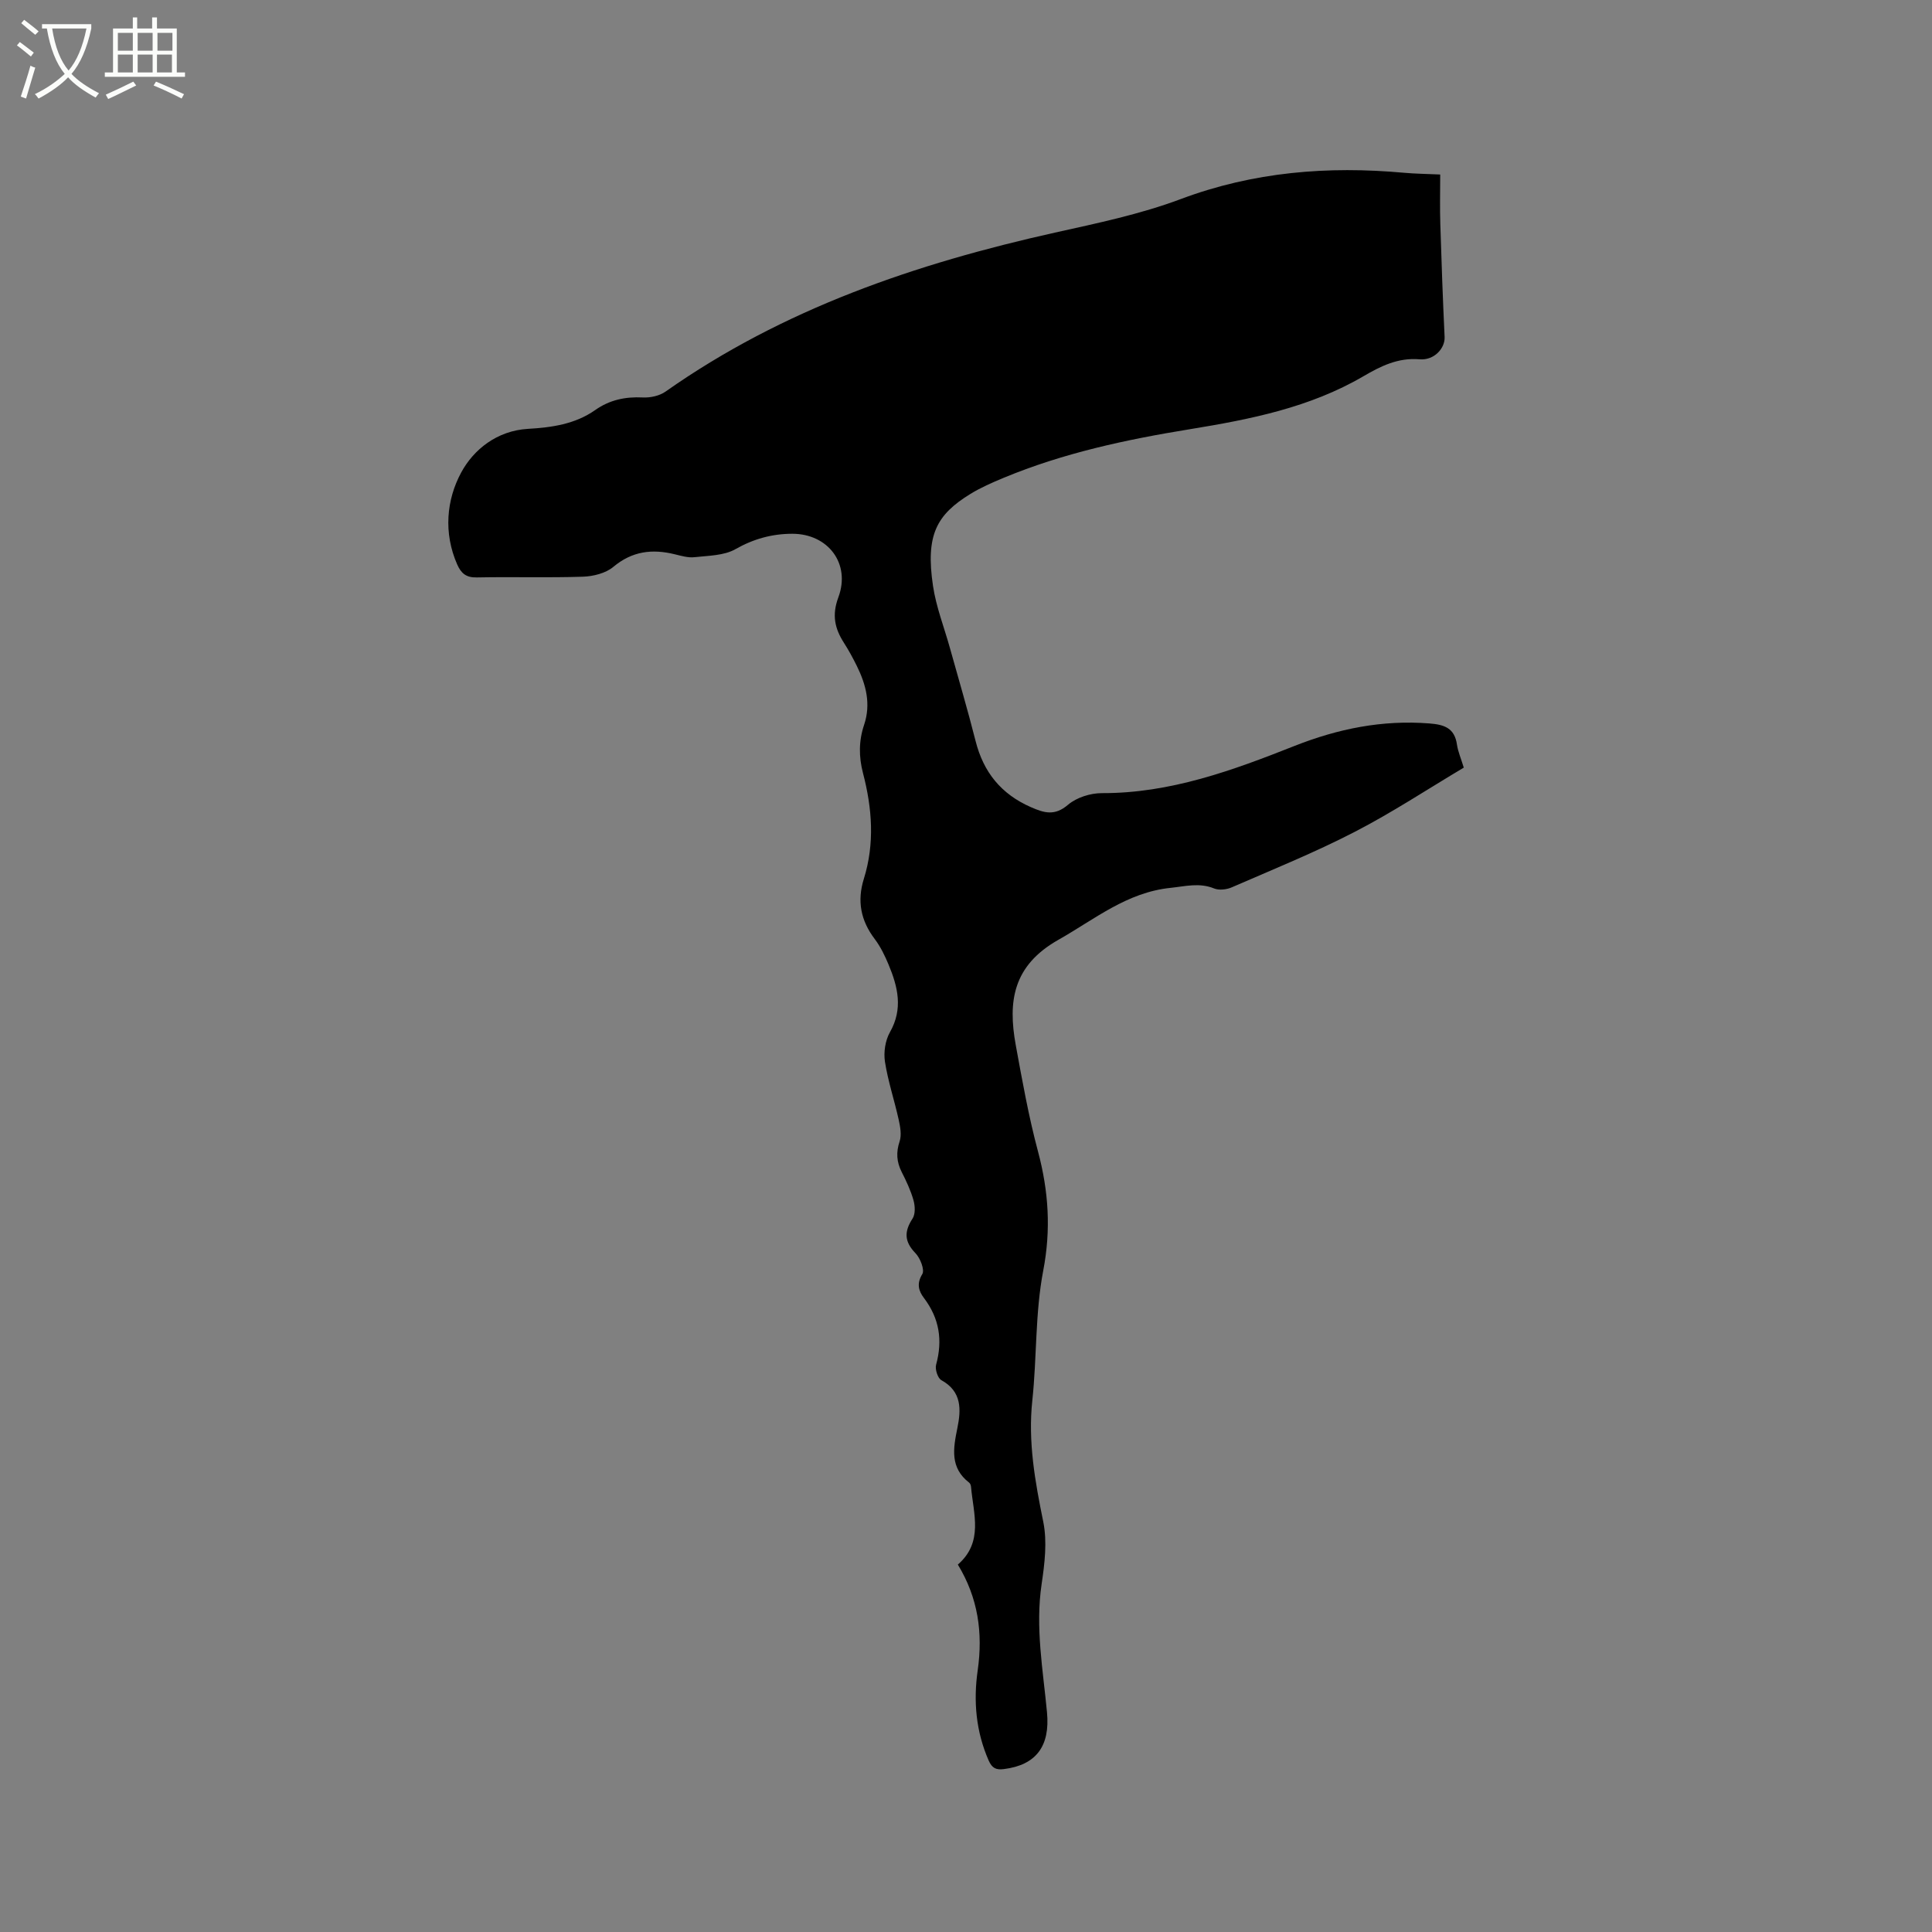 <svg enable-background="new 0 0 400 400" viewBox="0 0 400 400" xmlns="http://www.w3.org/2000/svg"><rect x="0" y="0" width="400" height="400" fill="#808080" stroke="none"/><path d="m6.4 11.7c-1-.8-1.9-1.6-2.9-2.3l.6-.7c.9.7 1.9 1.4 2.9 2.2zm-2.1 8.3c.7-2.1 1.4-4.2 2-6.4.2.1.6.3 1 .4-.7 2.3-1.3 4.4-1.9 6.4zm3-12.8c-1.1-.9-2.1-1.7-2.9-2.4l.6-.7c1 .8 2 1.5 3 2.4zm1.4-1.3v-.9h10.2v.9c-.9 4.2-2.3 7.3-4.1 9.4 1.3 1.4 3.2 2.7 5.7 4-.2.2-.4.5-.7.9-2.5-1.4-4.4-2.7-5.7-4.2-1.4 1.5-3.5 3-6.1 4.4 0 0 0 0-.1-.1-.3-.4-.5-.7-.7-.8 2.7-1.3 4.7-2.8 6.2-4.2-1.8-2.2-3-5.3-3.7-9.4zm9.2 0h-7.1c.6 3.8 1.7 6.7 3.4 8.7 1.7-2 2.9-4.8 3.7-8.7z" fill="#fbfcfa"/><path d="m31.6 3.6h.9v2.3h4.1v9.1h1.7v.9h-16.6v-.9h1.7v-9.1h4.1v-2.3h.9v2.3h3.1v-2.3zm-4 13.3.6.8c-1.9.9-3.8 1.9-5.8 2.8-.2-.3-.3-.6-.5-.9 2-.9 3.9-1.8 5.7-2.7zm-3.2-10.1v3.7h3.1v-3.7zm0 4.5v3.7h3.1v-3.7zm4.1-4.5v3.7h3.1v-3.7zm0 4.5v3.7h3.1v-3.7zm9.1 9.1c-2.1-1.1-4.1-2-5.8-2.7l.5-.8c2.2.9 4.1 1.8 5.8 2.6zm-1.9-13.6h-3.1v3.7h3.1zm-3.2 4.5v3.7h3.1v-3.7z" fill="#fbfcfa"/><path d="m198.31 323.93c5.36-4.65 3.22-10.51 2.73-16.12-.03-.29-.16-.67-.38-.84-4.01-3.09-3.31-7.07-2.45-11.29.78-3.8.97-7.58-3.31-9.93-.75-.41-1.35-2.26-1.09-3.2 1.39-5.07.68-9.59-2.52-13.82-1.08-1.42-1.57-2.94-.34-4.94.53-.87-.42-3.31-1.41-4.33-2.33-2.4-2.36-4.48-.6-7.18.6-.93.52-2.6.19-3.77-.57-2.02-1.48-3.97-2.44-5.85-1.07-2.11-1.19-4.08-.43-6.37.44-1.33.12-3.03-.2-4.49-.89-4.01-2.21-7.94-2.84-11.98-.3-1.96.06-4.4 1.03-6.11 2.76-4.85 1.64-9.41-.28-14-.77-1.85-1.67-3.71-2.87-5.3-2.9-3.82-3.68-7.87-2.25-12.46 2.28-7.3 1.72-14.63-.18-21.9-.88-3.38-.88-6.68.23-9.97 1.46-4.34.4-8.36-1.53-12.26-.8-1.61-1.66-3.2-2.63-4.71-1.91-2.98-2.54-5.75-1.17-9.43 2.6-6.97-2.12-13.18-9.55-13.17-4.17.01-8 1.05-11.76 3.19-2.38 1.35-5.6 1.34-8.48 1.66-1.32.15-2.74-.28-4.07-.6-4.66-1.15-8.81-.67-12.72 2.6-1.59 1.33-4.17 1.97-6.33 2.04-7.31.24-14.63 0-21.94.15-2.2.05-3.24-.83-4.06-2.68-2.87-6.52-2.23-13.42.84-19.07 2.57-4.74 7.4-8.63 13.81-9.01 4.87-.28 9.75-.96 13.9-3.88 3-2.12 6.24-2.8 9.87-2.62 1.56.08 3.46-.33 4.72-1.22 24.36-17.15 51.86-26.5 80.61-32.91 8.77-1.95 17.66-3.8 26.04-6.94 15.07-5.65 30.44-6.88 46.24-5.45 2.31.21 4.63.23 7.49.36 0 3.52-.09 6.87.02 10.22.24 7.81.52 15.62.89 23.42.11 2.31-2.13 4.88-5.19 4.62-4.46-.38-8.04 1.42-11.62 3.51-11.11 6.49-23.42 8.92-35.91 10.96-13.18 2.14-26.23 4.93-38.63 10.09-2.34.97-4.69 2-6.84 3.32-6.97 4.29-9.31 8.45-7.73 19.05.65 4.36 2.31 8.56 3.5 12.84 1.78 6.41 3.68 12.79 5.31 19.24 1.63 6.48 5.3 11.01 11.45 13.71 2.78 1.22 4.94 1.86 7.69-.49 1.77-1.51 4.65-2.42 7.04-2.41 14.13.04 27.04-4.7 39.85-9.77 9.03-3.57 18.19-5.42 27.92-4.66 3.12.24 5.23.96 5.72 4.39.21 1.44.82 2.82 1.41 4.76-7.51 4.46-14.84 9.31-22.62 13.32-8.25 4.26-16.9 7.76-25.43 11.47-1.06.46-2.61.64-3.63.23-3.06-1.25-5.96-.45-9.01-.13-9.07.93-15.7 6.49-23.23 10.75-9.44 5.34-10.49 12.75-8.84 21.8 1.35 7.38 2.67 14.8 4.61 22.04 2.19 8.21 2.71 16.15 1.08 24.66-1.69 8.78-1.3 17.93-2.26 26.88-.92 8.59.57 16.79 2.27 25.14.83 4.1.29 8.62-.34 12.85-1.34 8.97.28 17.75 1.11 26.59.66 7-2.25 10.9-8.93 11.74-1.57.2-2.43-.15-3.14-1.76-2.65-6.02-3.19-12.3-2.28-18.67 1.11-7.79.08-15.03-4.11-21.91z"/></svg>